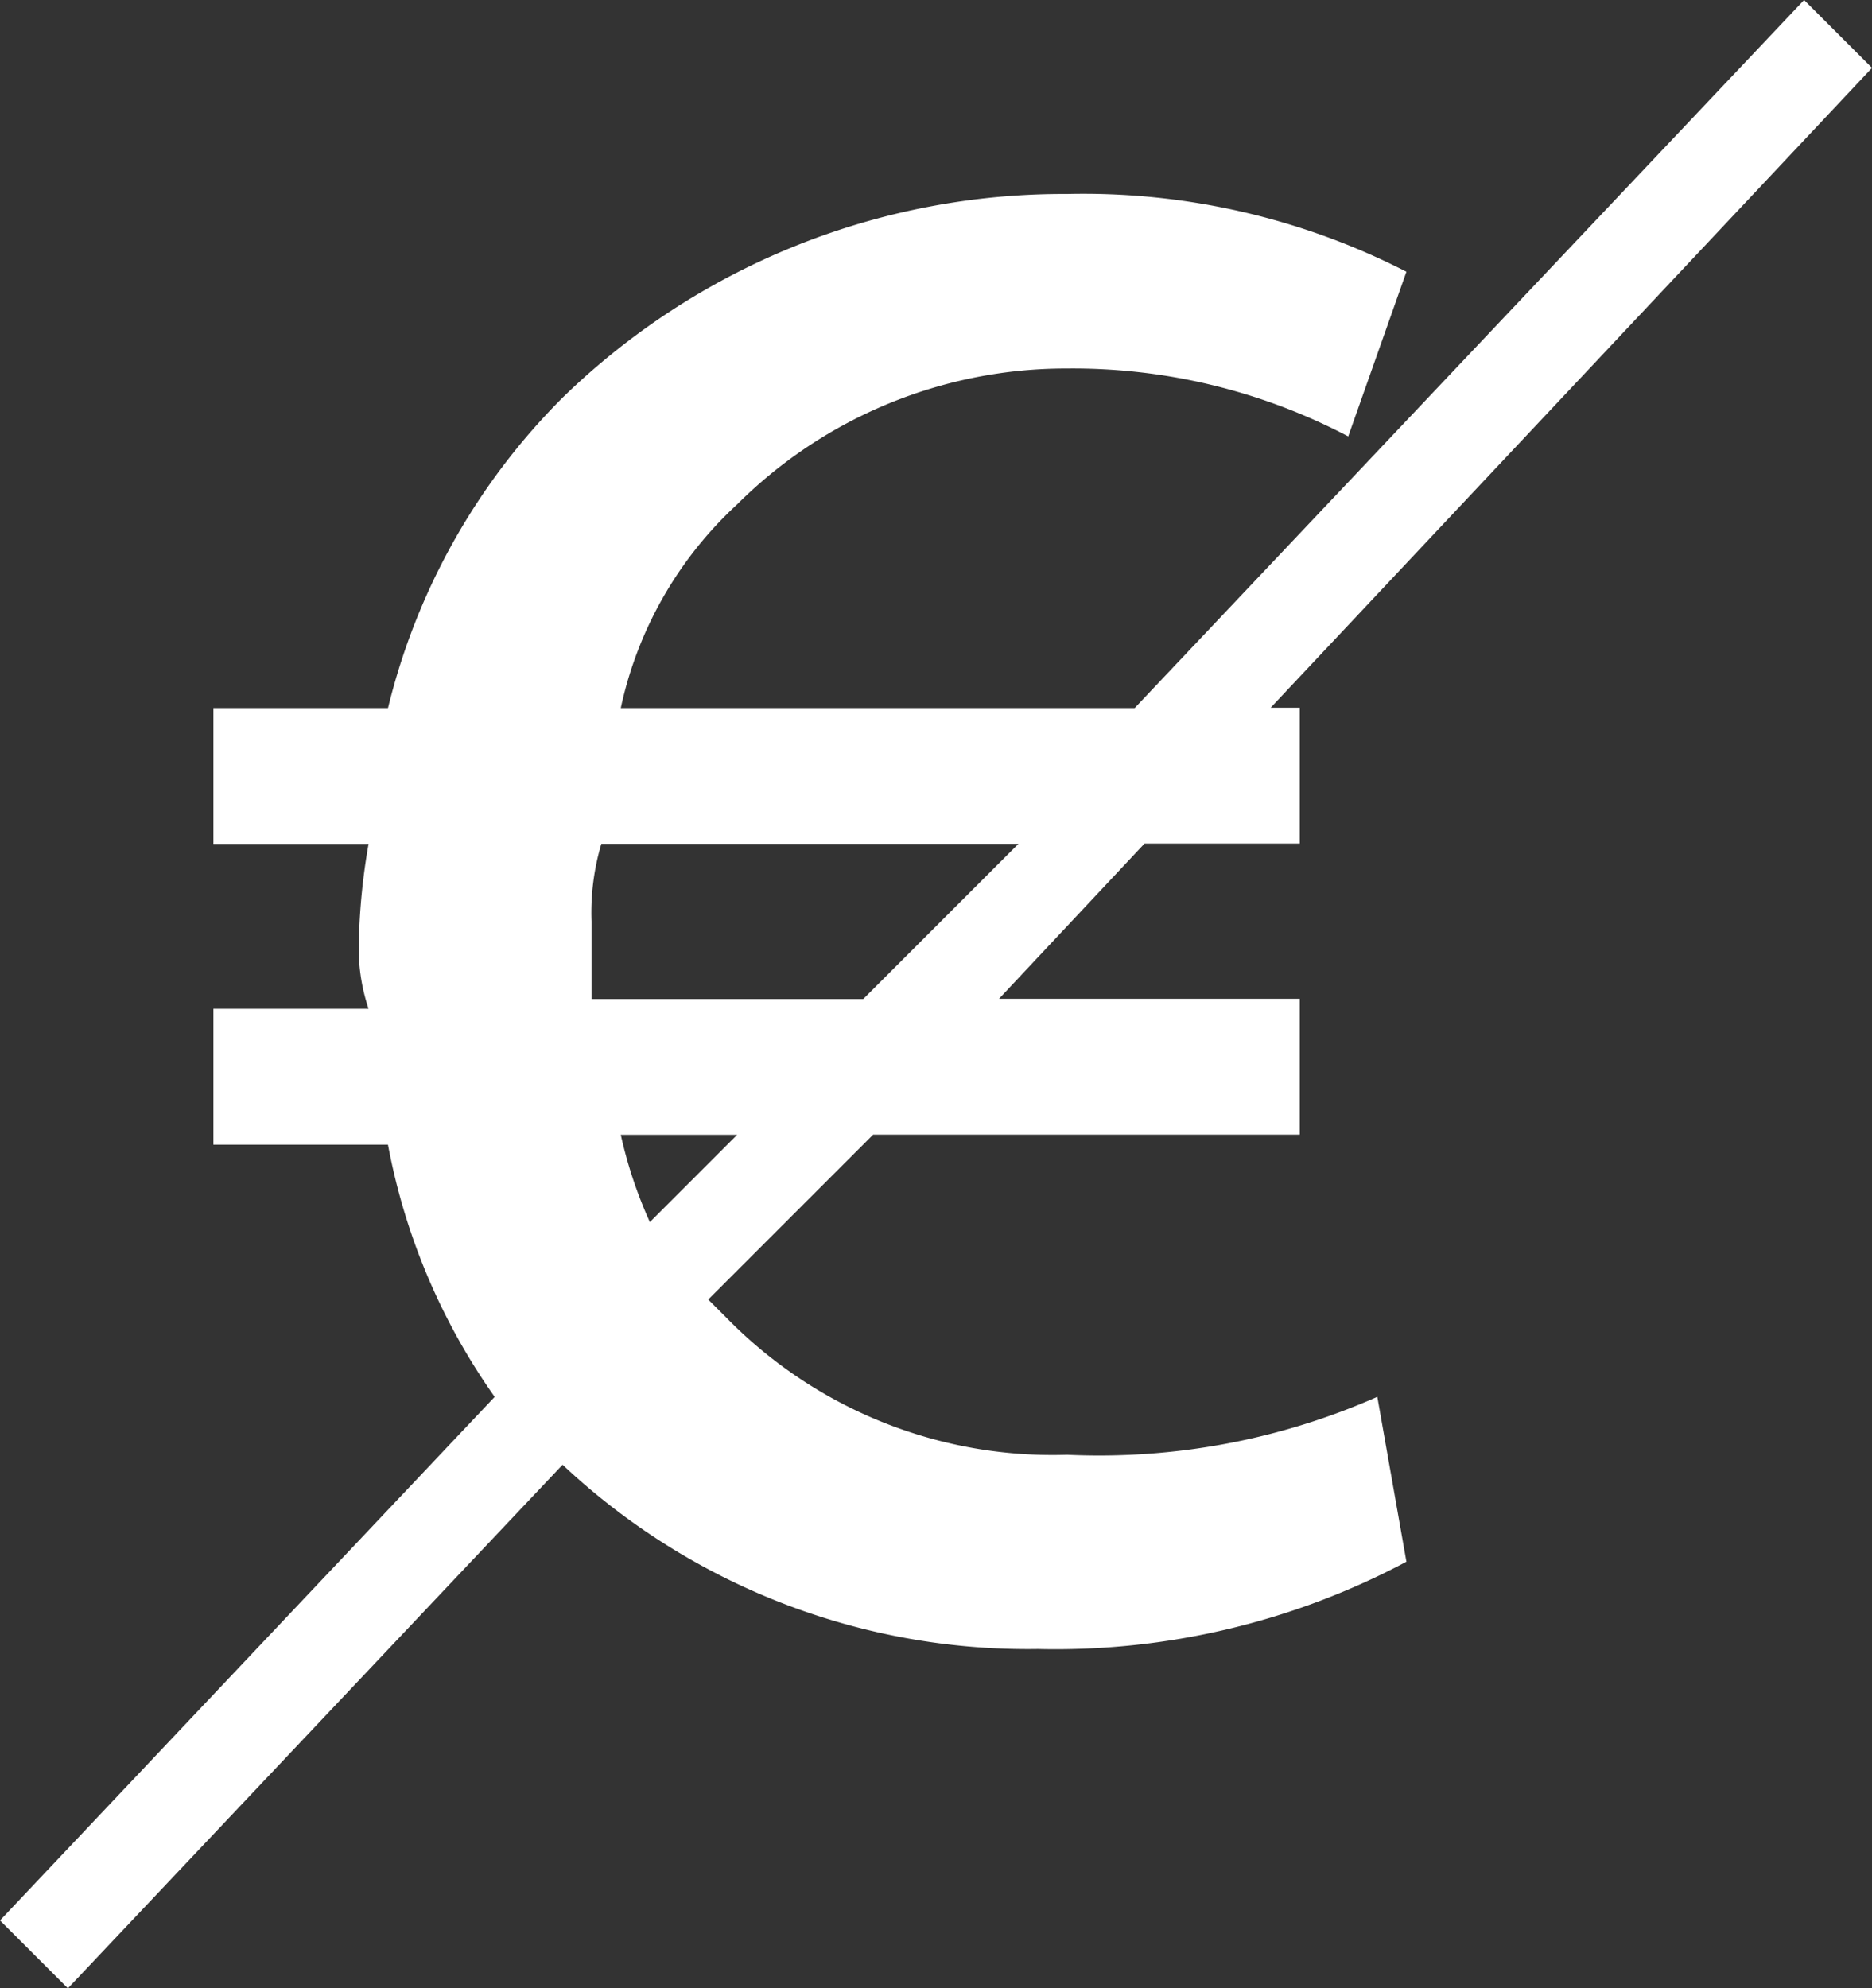 <svg xmlns="http://www.w3.org/2000/svg" width="56.488" height="60" viewBox="0 0 56.488 60">
  <rect x="0" y="0" width="56.488" height="60" fill="#333333" stroke="none"/>
  <g id="no_fee" data-name="no fee" transform="translate(9.65 10.25)">
    <path id="no_fee-2" data-name="no fee" d="M32.2,43.9a13.756,13.756,0,0,1-10.244-4.1l-.585-.585,4.976-4.976H39.22v-4.1H30.146l4.39-4.683H39.22v-4.1h-.878L56.488,2.049,54.439,0l-20.2,21.366H18.732a11.707,11.707,0,0,1,3.512-6.146,14.049,14.049,0,0,1,9.951-4.1,17.854,17.854,0,0,1,8.488,2.049L42.439,8.2A21.366,21.366,0,0,0,32.2,5.854,21.659,21.659,0,0,0,16.976,12a19.9,19.9,0,0,0-5.268,9.366H6.439v4.1h4.683a19.317,19.317,0,0,0-.293,2.927,5.714,5.714,0,0,0,.293,2.049H6.439v4.1h5.268a19.317,19.317,0,0,0,3.22,7.61L0,57.951,2.049,60,16.976,44.2a20.488,20.488,0,0,0,14.341,5.561,22.537,22.537,0,0,0,11.122-2.634l-.878-4.976A20.78,20.78,0,0,1,32.2,43.9ZM18.146,25.463H30.732l-4.683,4.683h-8.2V27.8A7.274,7.274,0,0,1,18.146,25.463Zm.878,8.78h3.22L19.61,36.878a13.463,13.463,0,0,1-.878-2.634Z" transform="translate(-9.65 -10.25)" fill="#fff"/>
  </g>
</svg>
